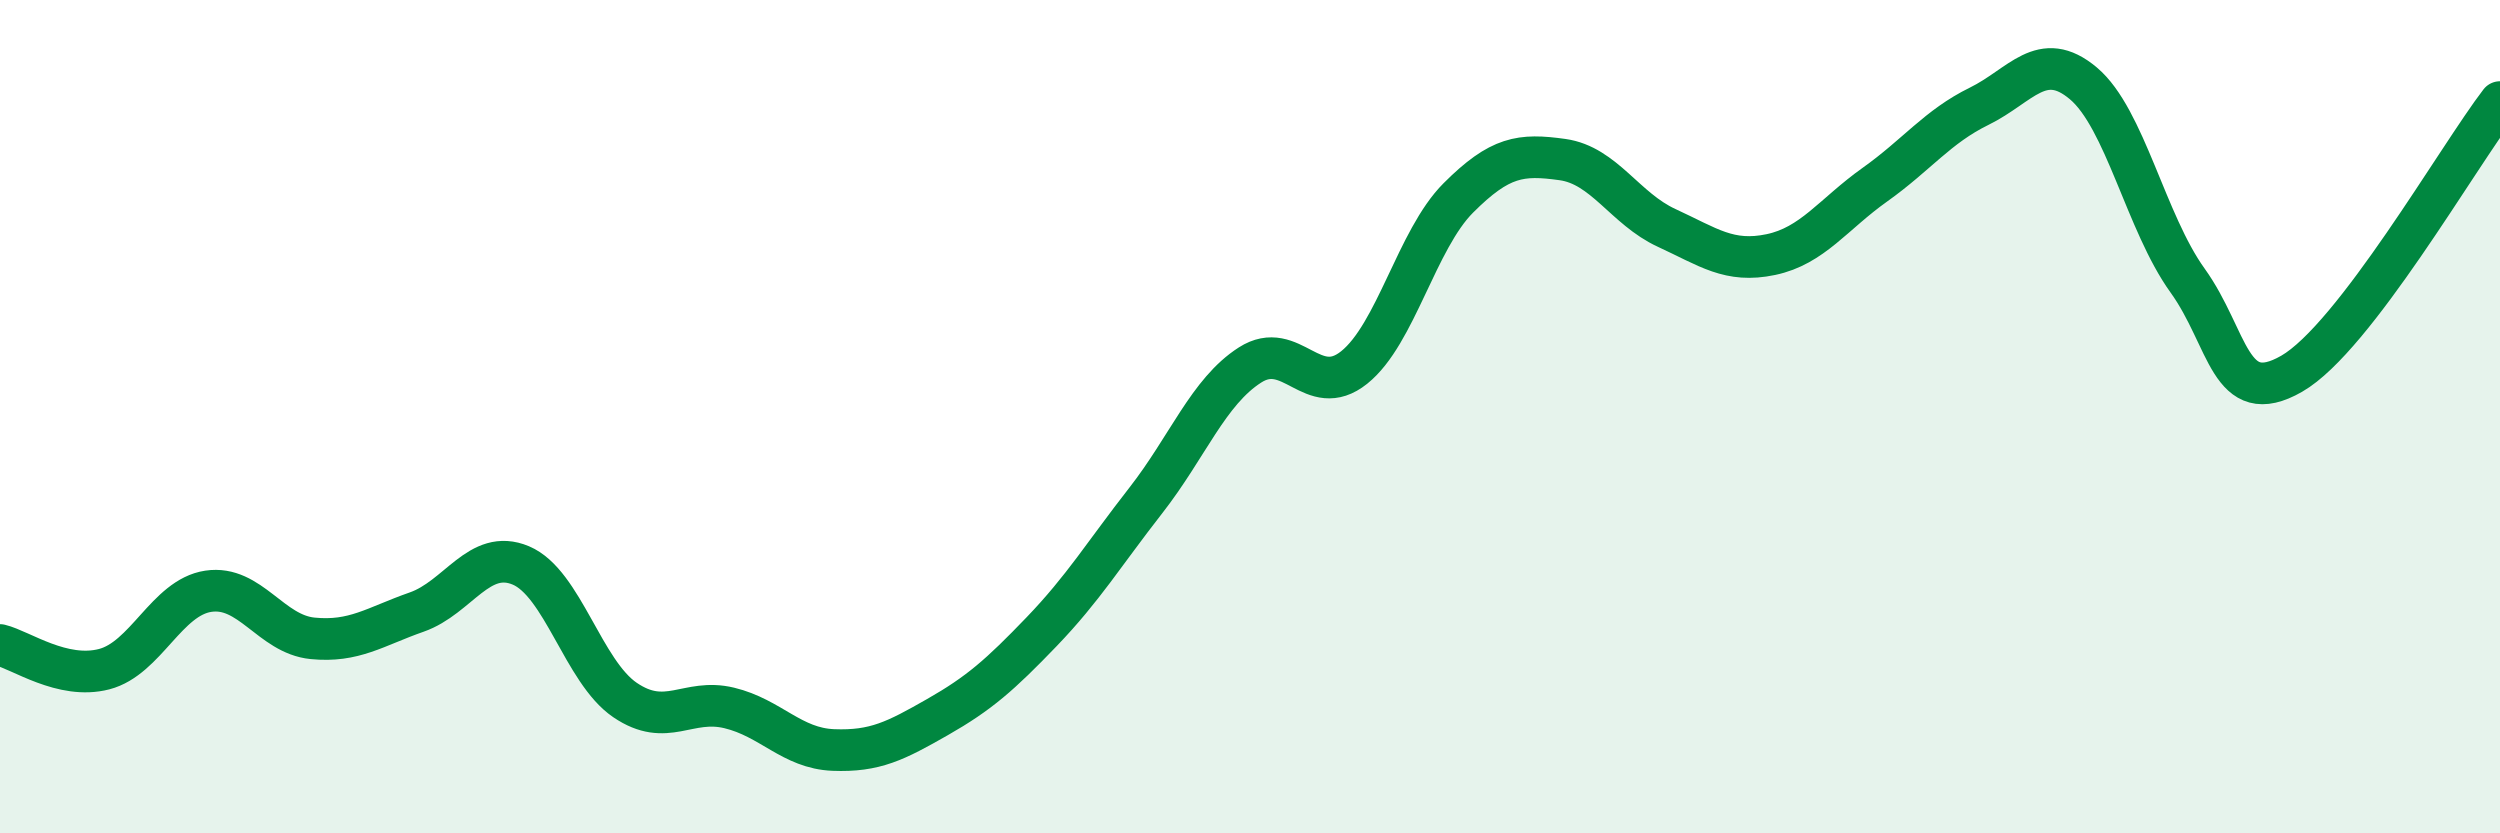 
    <svg width="60" height="20" viewBox="0 0 60 20" xmlns="http://www.w3.org/2000/svg">
      <path
        d="M 0,15.48 C 0.5,15.6 1.5,16.32 2.5,16.06 C 3.5,15.8 4,14.34 5,14.19 C 6,14.04 6.5,15.22 7.5,15.32 C 8.5,15.42 9,15.04 10,14.69 C 11,14.34 11.5,13.15 12.5,13.57 C 13.5,13.99 14,16.12 15,16.8 C 16,17.48 16.5,16.75 17.5,16.99 C 18.5,17.23 19,17.96 20,18 C 21,18.04 21.5,17.78 22.5,17.21 C 23.5,16.64 24,16.2 25,15.16 C 26,14.12 26.5,13.29 27.5,12.01 C 28.5,10.73 29,9.4 30,8.76 C 31,8.12 31.5,9.62 32.5,8.82 C 33.5,8.02 34,5.75 35,4.75 C 36,3.75 36.5,3.69 37.5,3.83 C 38.5,3.97 39,5.01 40,5.47 C 41,5.93 41.5,6.32 42.5,6.11 C 43.5,5.9 44,5.14 45,4.43 C 46,3.72 46.5,3.04 47.5,2.55 C 48.5,2.06 49,1.16 50,2 C 51,2.84 51.5,5.34 52.5,6.73 C 53.5,8.12 53.5,9.83 55,8.97 C 56.5,8.11 59,3.75 60,2.45L60 20L0 20Z"
        fill="#008740"
        opacity="0.1"
        stroke-linecap="round"
        stroke-linejoin="round"
      />
      <path
        d="M 0,15.48 C 0.5,15.6 1.5,16.32 2.5,16.06 C 3.5,15.8 4,14.34 5,14.19 C 6,14.04 6.5,15.22 7.5,15.32 C 8.5,15.42 9,15.04 10,14.69 C 11,14.34 11.5,13.15 12.5,13.57 C 13.5,13.99 14,16.12 15,16.8 C 16,17.48 16.5,16.75 17.5,16.99 C 18.5,17.23 19,17.96 20,18 C 21,18.04 21.5,17.78 22.5,17.21 C 23.5,16.64 24,16.2 25,15.16 C 26,14.12 26.5,13.29 27.5,12.01 C 28.5,10.73 29,9.4 30,8.76 C 31,8.12 31.5,9.62 32.5,8.82 C 33.5,8.02 34,5.75 35,4.75 C 36,3.75 36.5,3.69 37.5,3.83 C 38.5,3.97 39,5.01 40,5.47 C 41,5.93 41.5,6.32 42.5,6.11 C 43.5,5.9 44,5.14 45,4.43 C 46,3.72 46.5,3.04 47.5,2.55 C 48.5,2.06 49,1.16 50,2 C 51,2.84 51.5,5.34 52.5,6.73 C 53.5,8.12 53.5,9.83 55,8.97 C 56.5,8.11 59,3.75 60,2.45"
        stroke="#008740"
        stroke-width="1"
        fill="none"
        stroke-linecap="round"
        stroke-linejoin="round"
      />
    </svg>
  